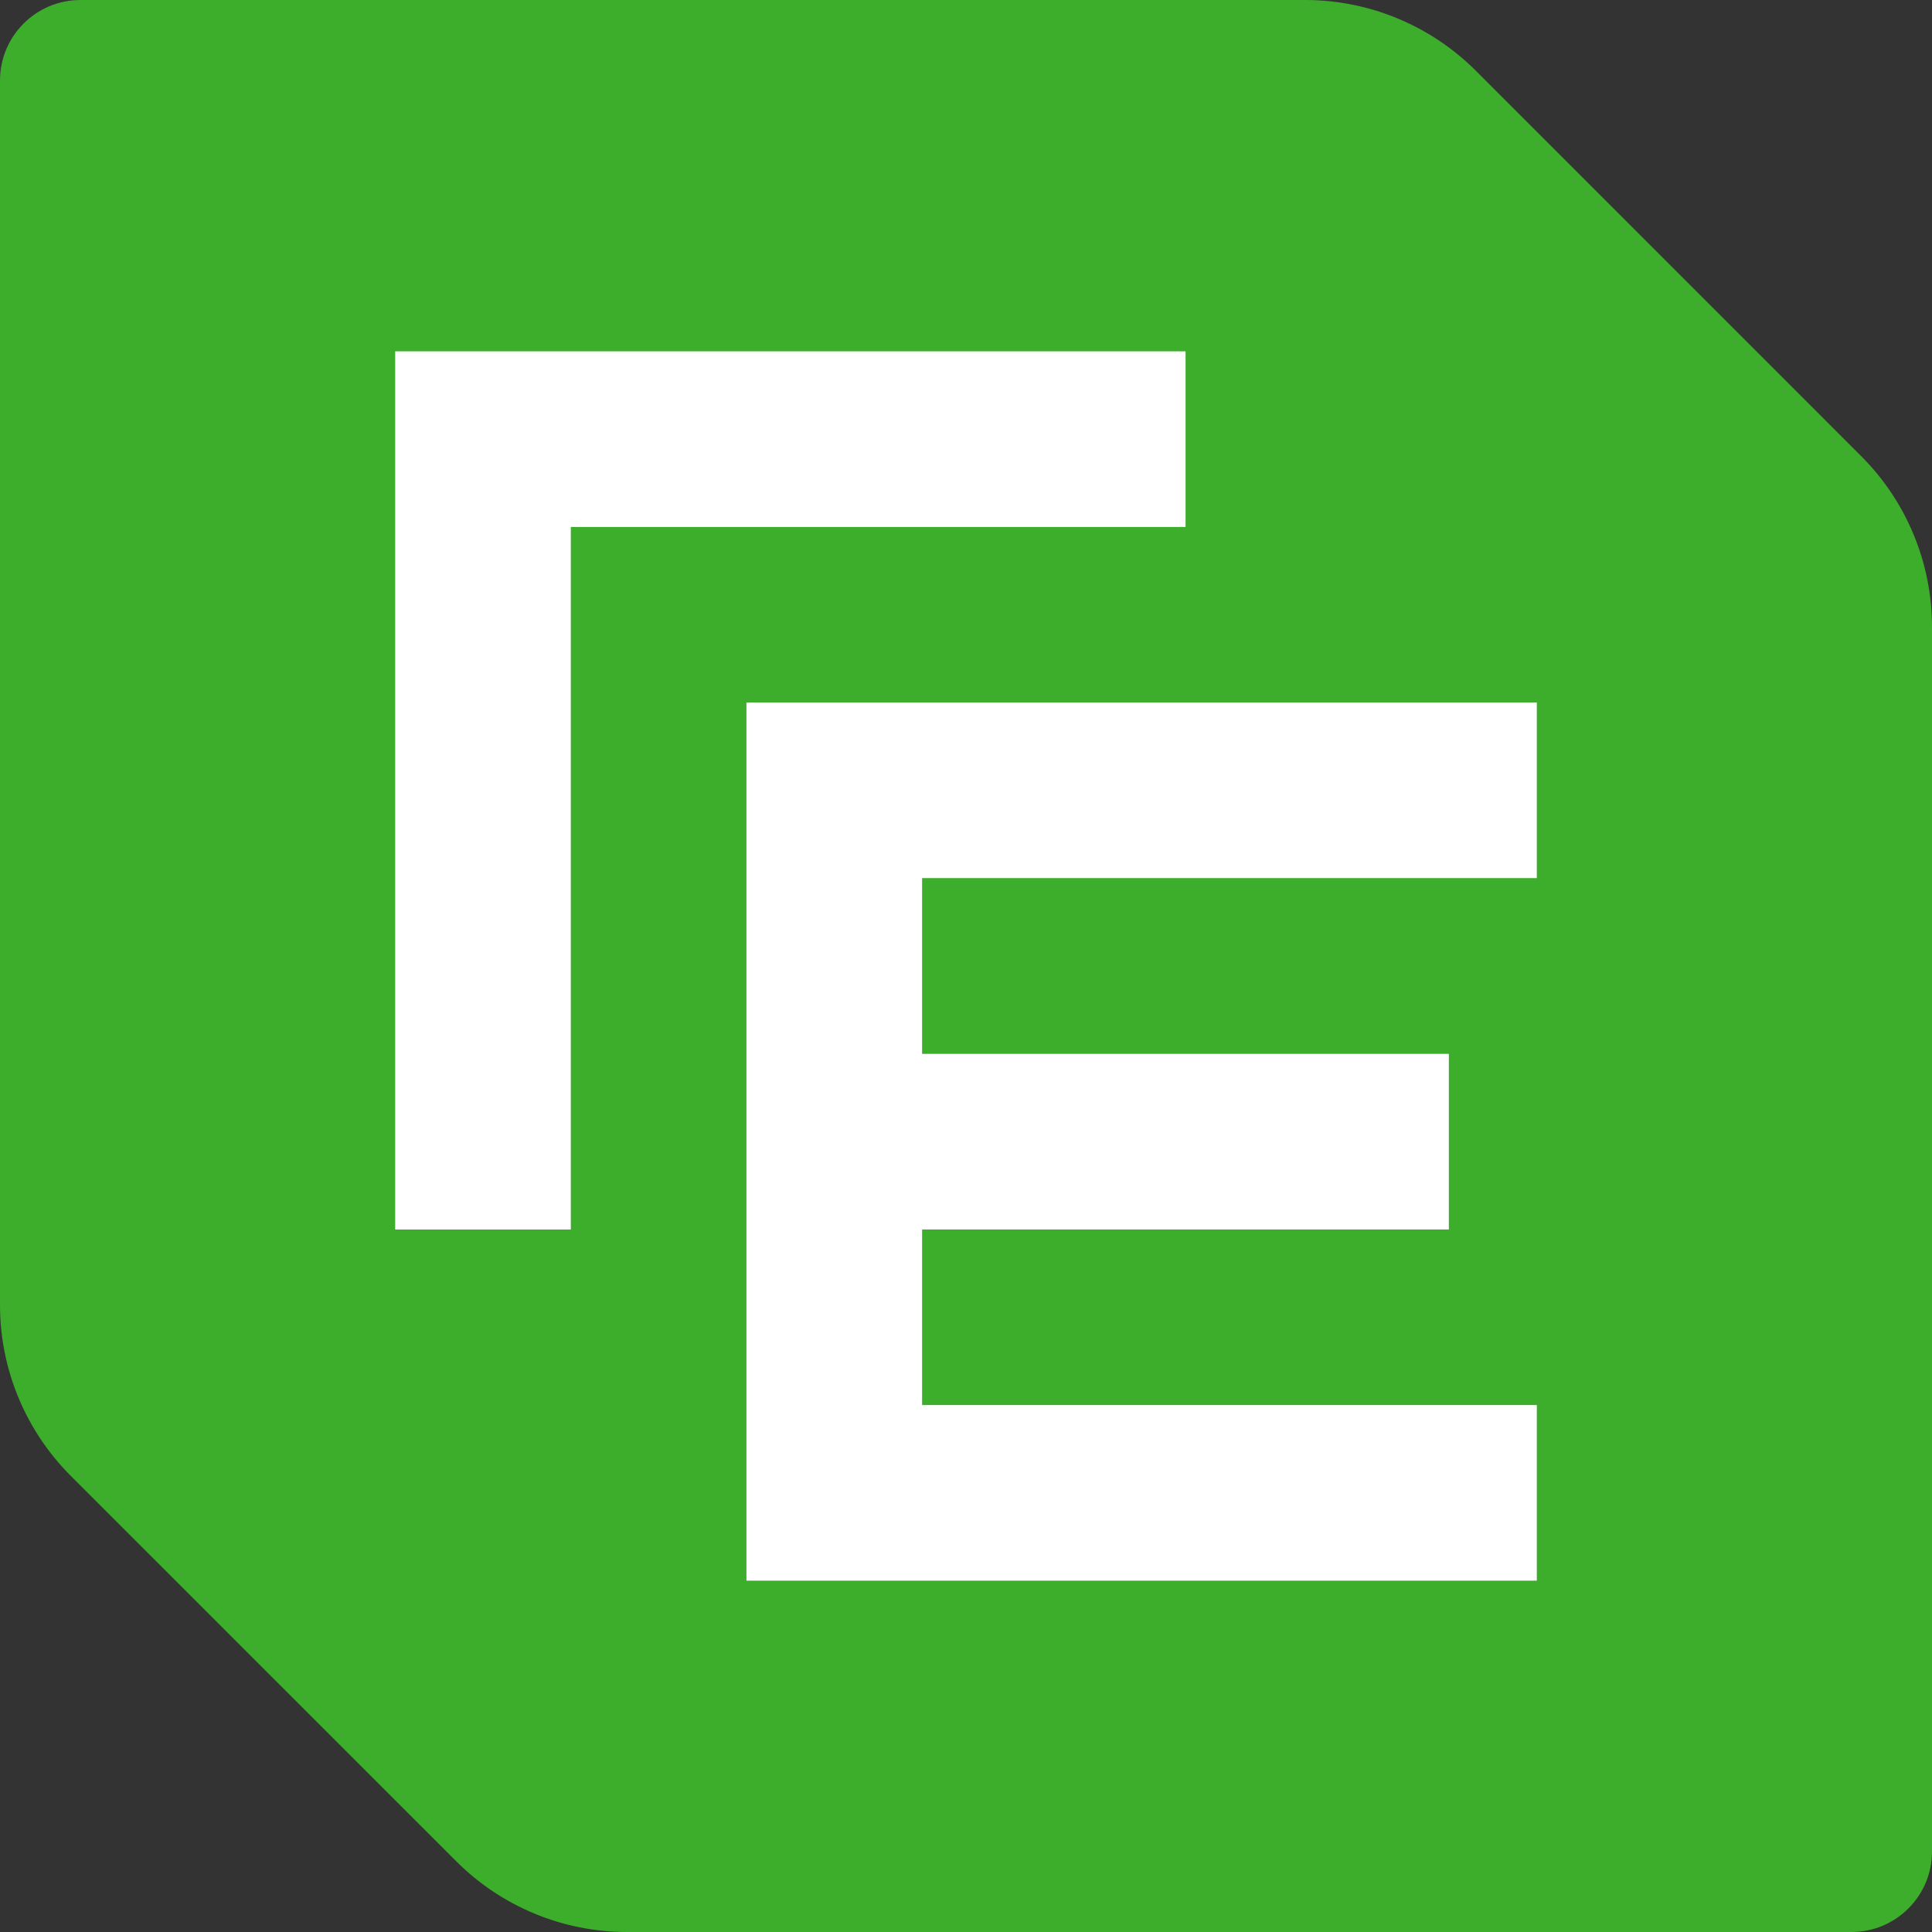 <?xml version="1.0" encoding="UTF-8"?> <svg xmlns="http://www.w3.org/2000/svg" width="40" height="40" viewBox="0 0 40 40" fill="none"><rect x="0" y="0" width="40" height="40" fill="#333333" stroke="none"/><path d="M0 27.02V1.667C0 0.746 0.746 0 1.667 0H27.02C28.346 0 29.617 0.527 30.555 1.464L38.535 9.445C39.473 10.383 40 11.654 40 12.98V38.333C40 39.254 39.254 40 38.333 40H12.98C11.654 40 10.382 39.473 9.445 38.535L1.464 30.555C0.527 29.617 0 28.346 0 27.02Z" fill="#3DAE2B"></path><path d="M31.818 18.18V14.544H15.454V32.726H31.818V29.09H19.091V25.455H29.997V21.819H19.091V18.18H31.818Z" fill="white"></path><path d="M24.546 7.274V10.91H11.818V25.456H8.182V7.274H24.546Z" fill="white"></path></svg> 